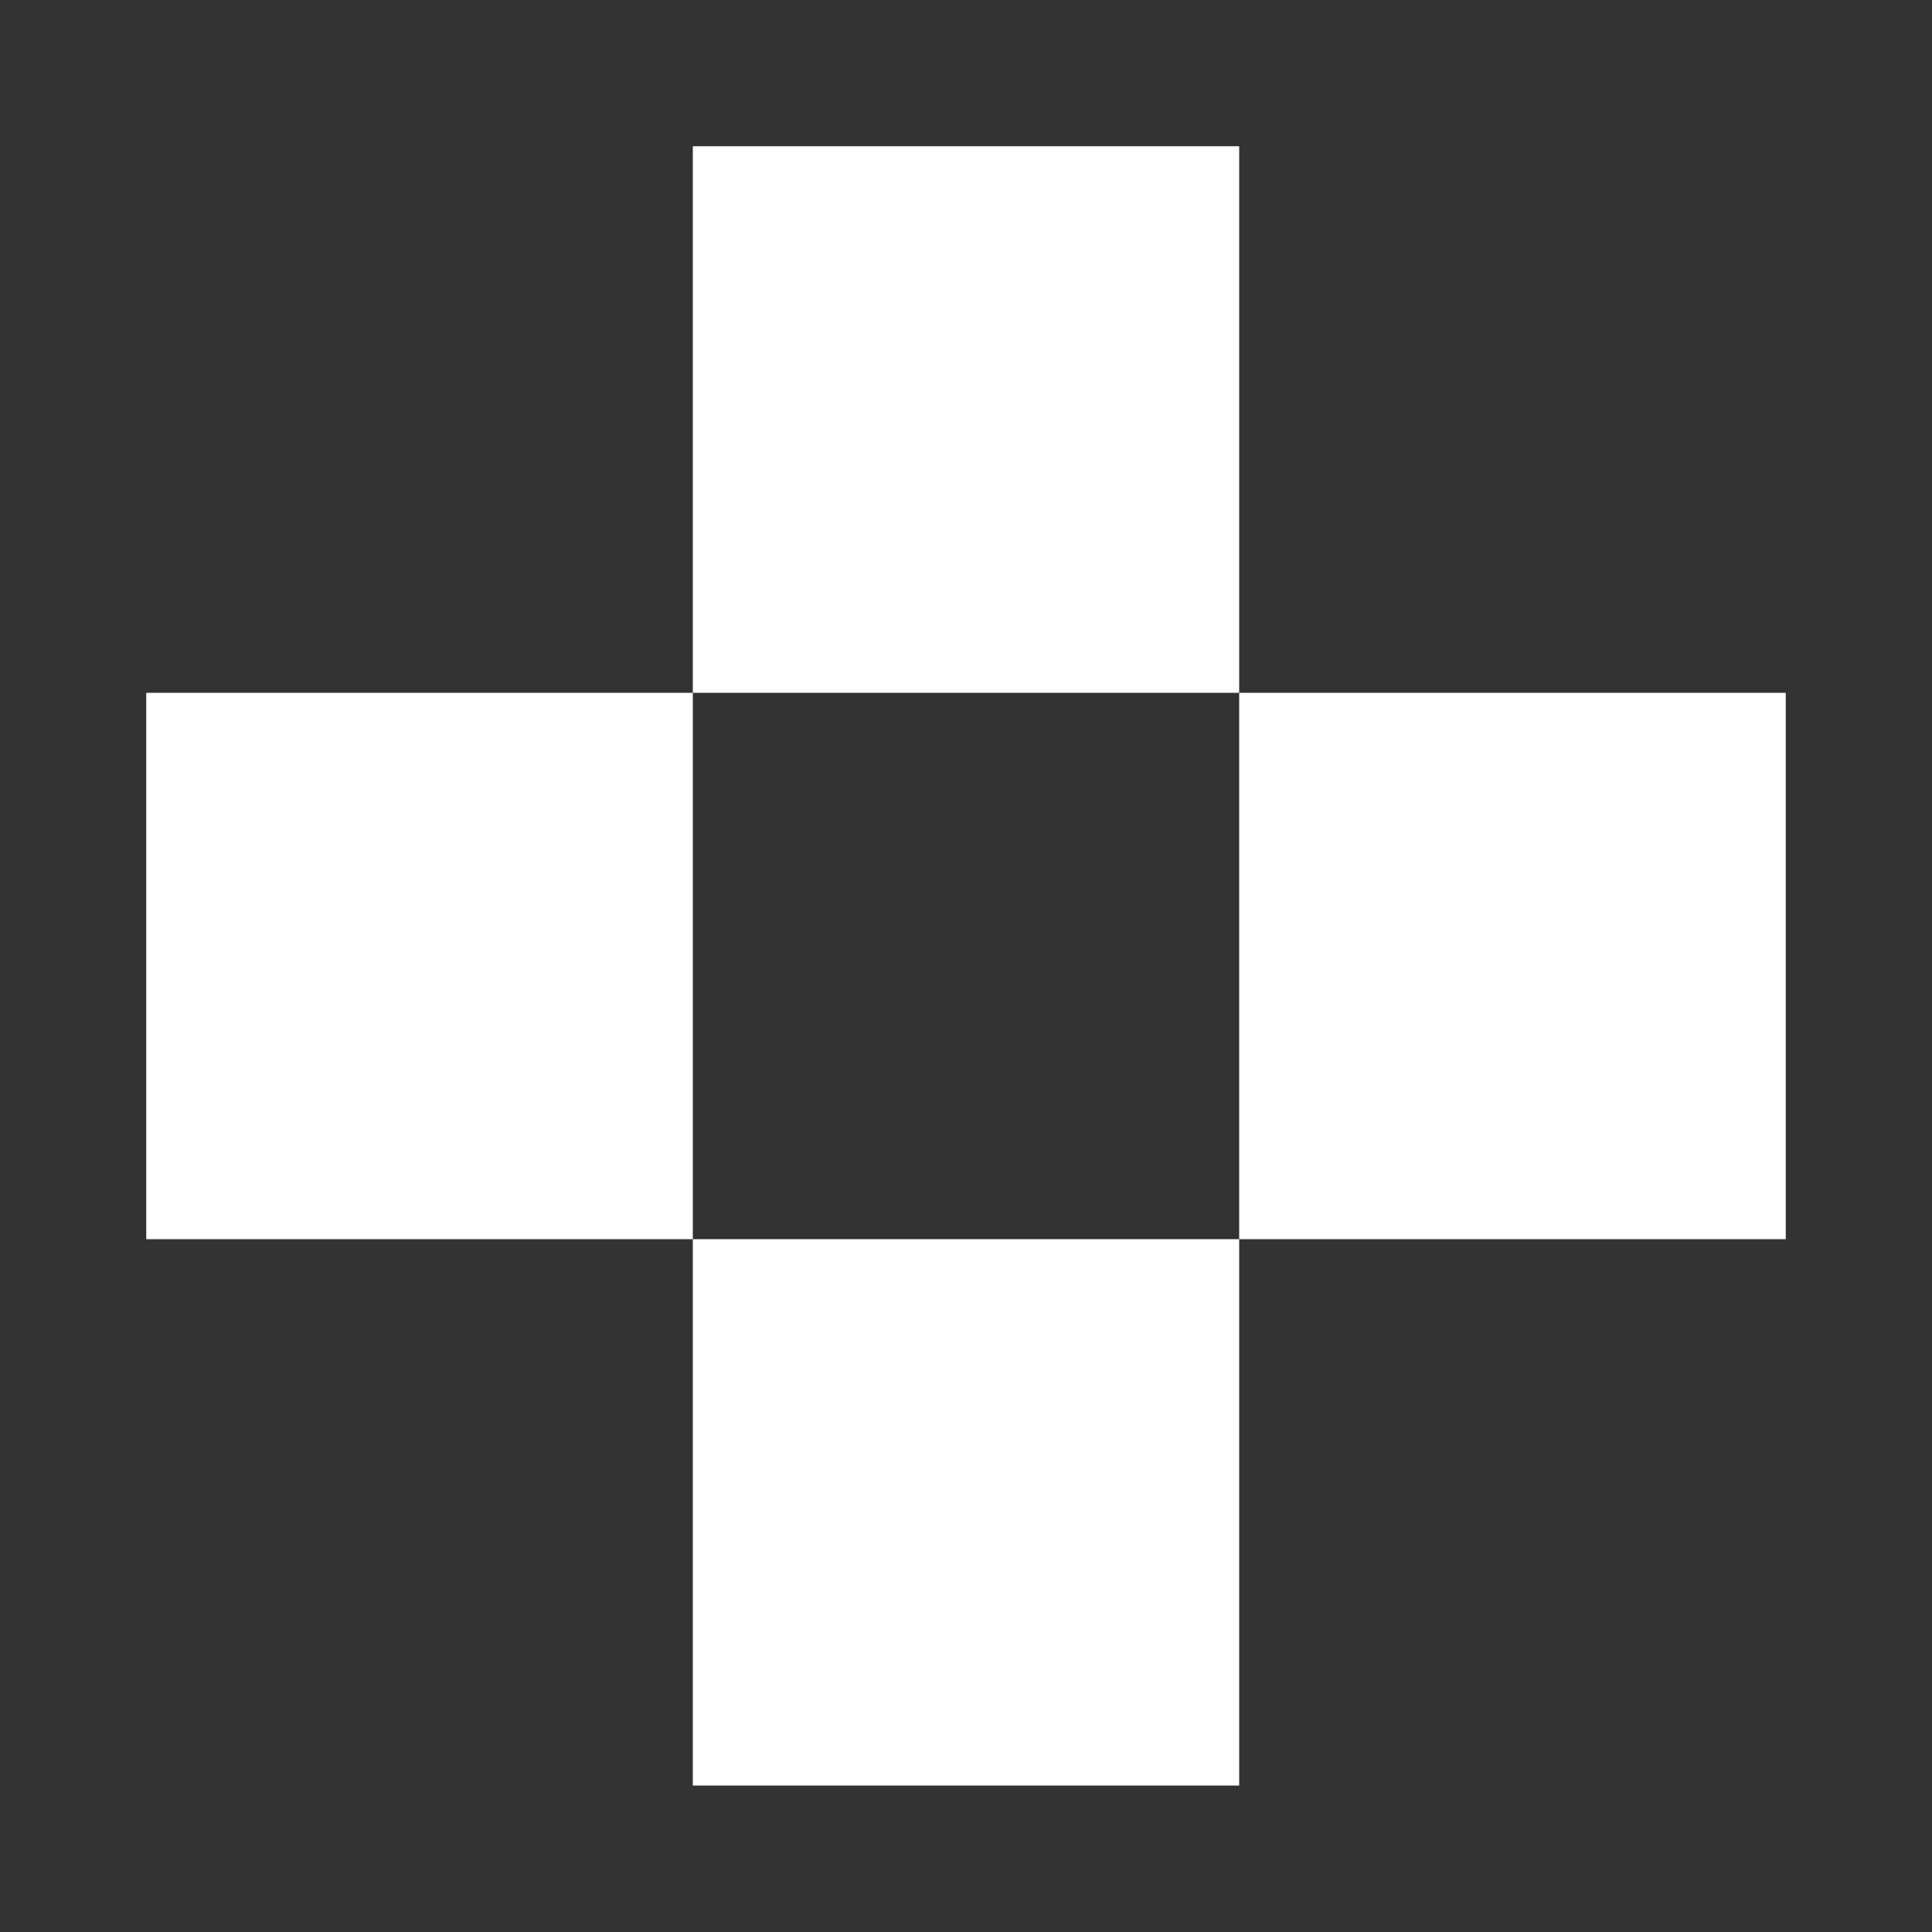 <svg width="10" height="10" viewBox="0 0 10 10" fill="none" xmlns="http://www.w3.org/2000/svg">
<rect x="0" y="0" width="10" height="10" fill="#333333" stroke="none"/>
<path d="M6.414 0.757L6.414 3.586L3.586 3.586L3.586 0.757L6.414 0.757Z" fill="white"/>
<path d="M9.243 3.586L9.243 6.414L6.414 6.414L6.414 3.586L9.243 3.586Z" fill="white"/>
<path d="M3.586 3.586L3.586 6.414L0.757 6.414L0.757 3.586L3.586 3.586Z" fill="white"/>
<path d="M6.414 6.414L6.414 9.242L3.586 9.242L3.586 6.414L6.414 6.414Z" fill="white"/>
</svg>
